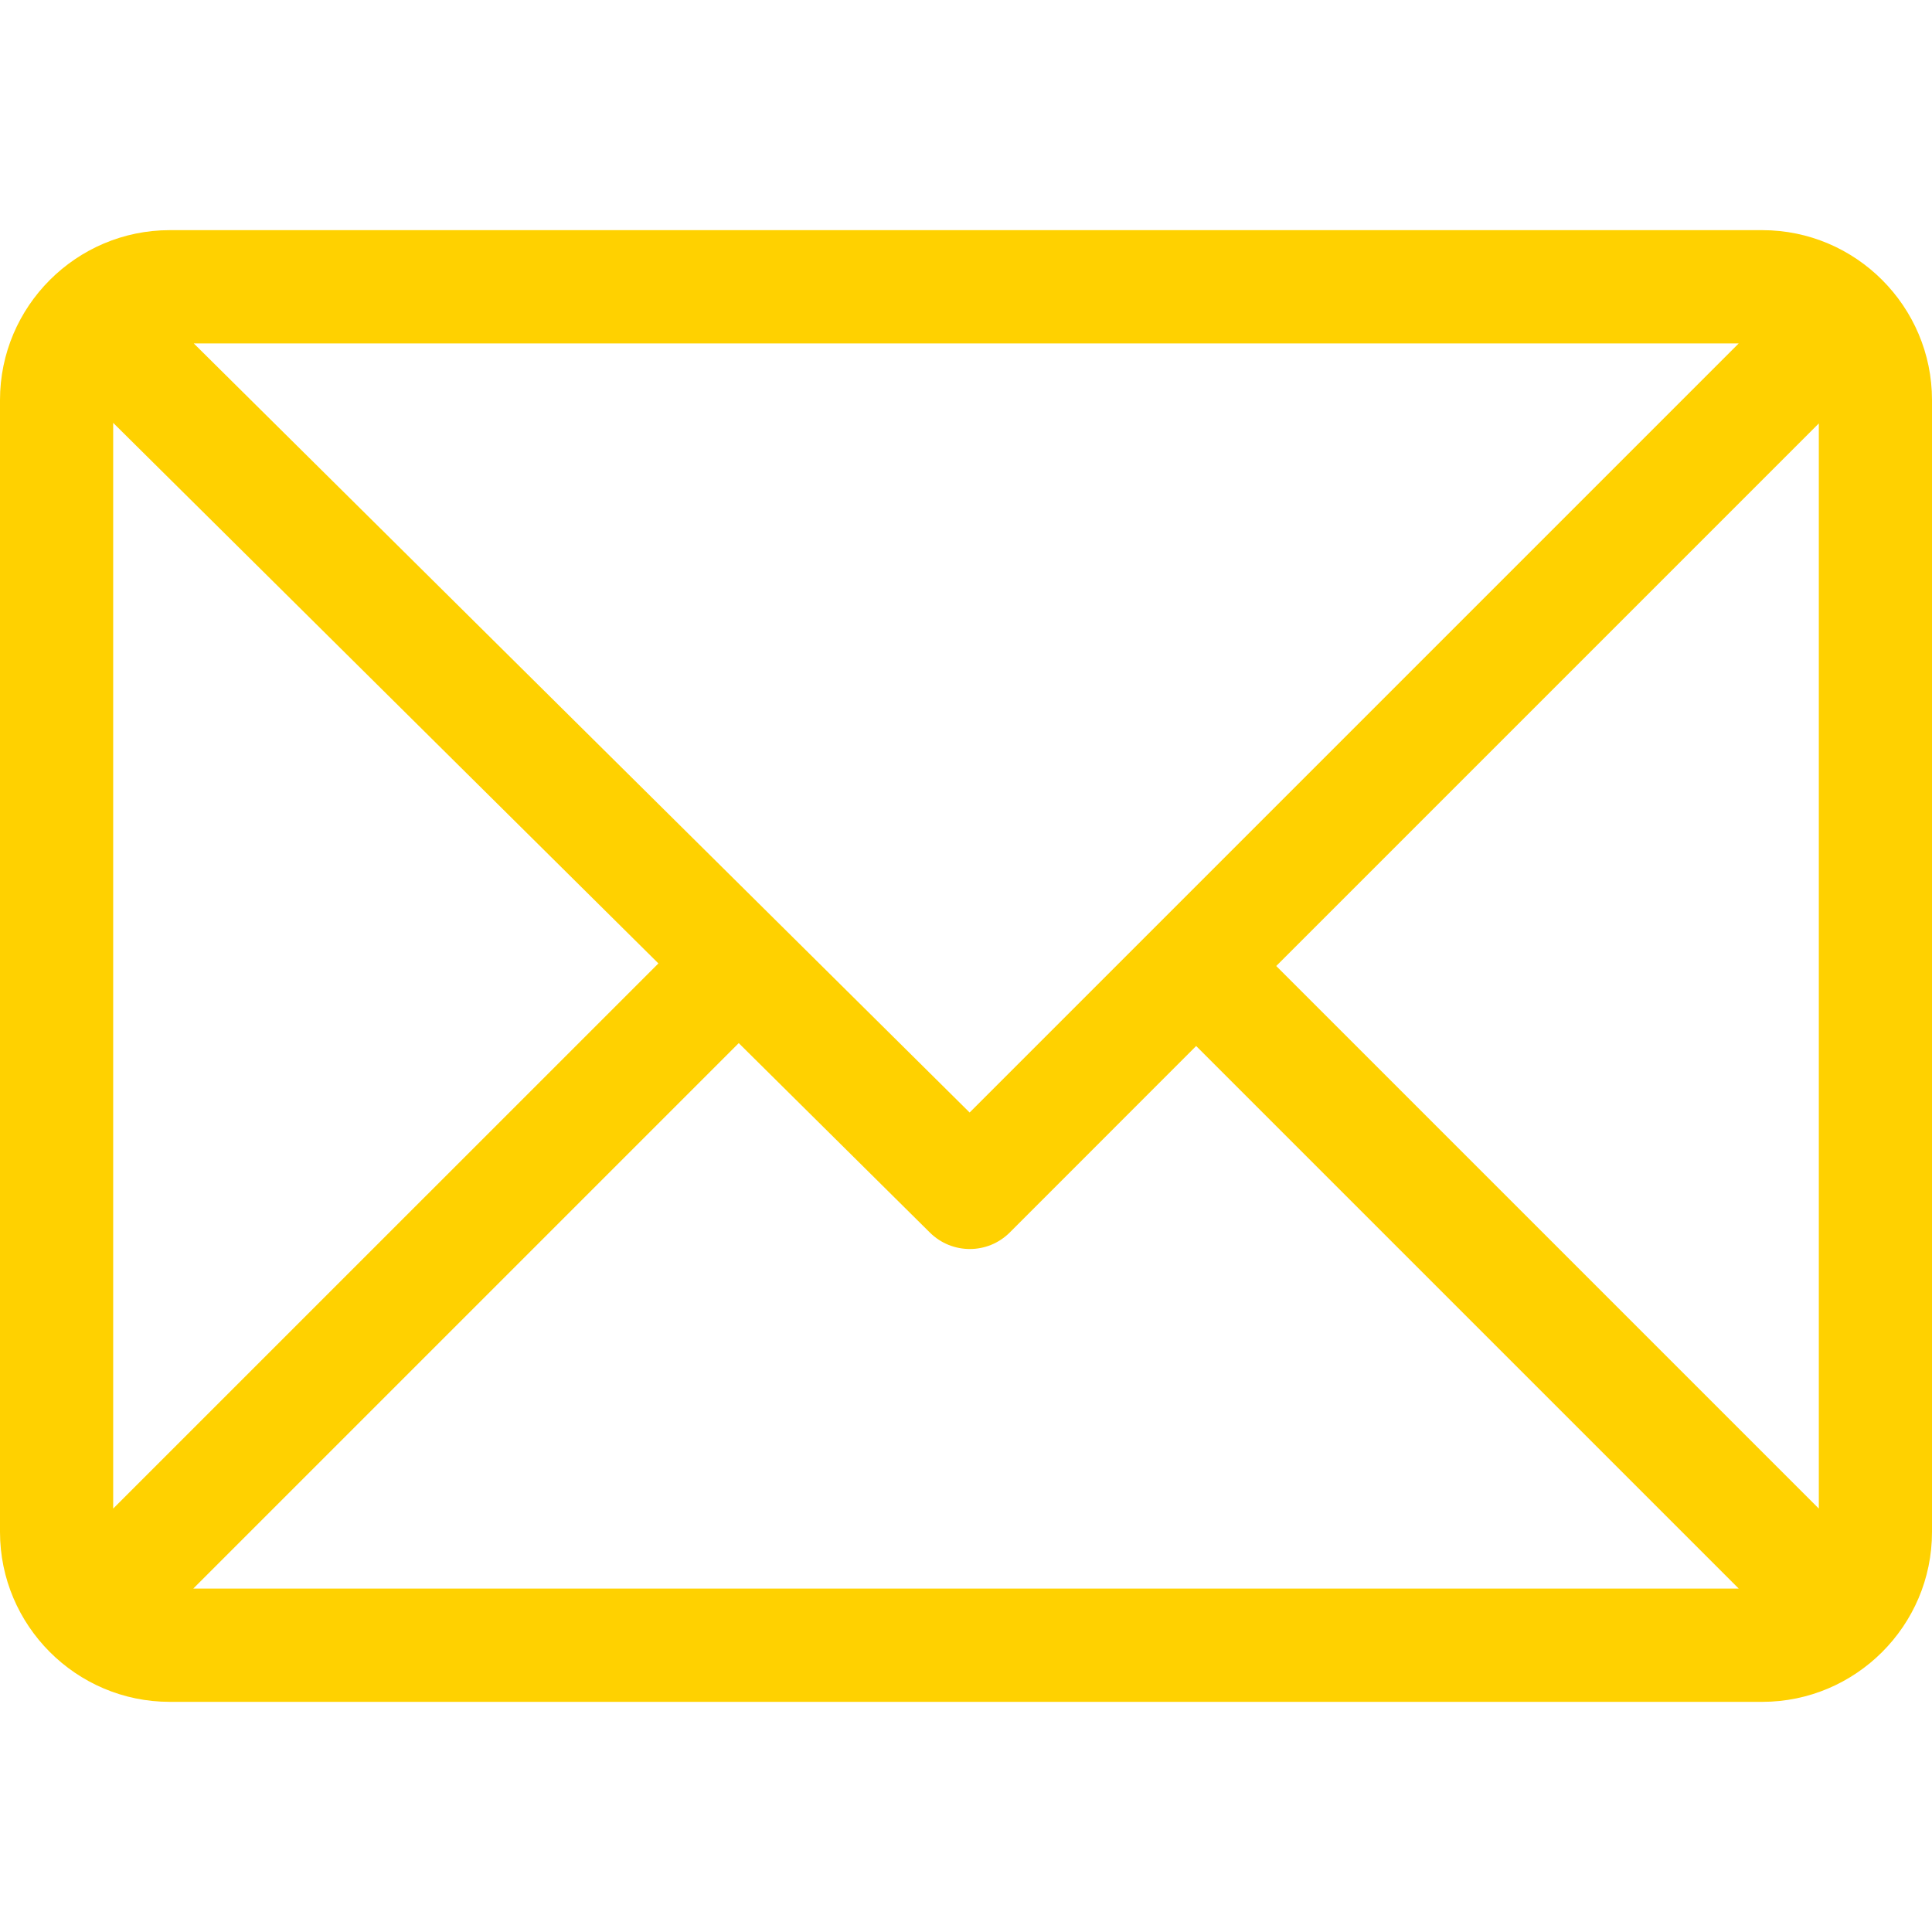 <svg xmlns="http://www.w3.org/2000/svg" fill="none" viewBox="0 0 24 24" height="24" width="24">
<path fill="#FFD100" d="M21.891 2.859H2.109C0.948 2.859 0 3.806 0 4.969V19.031C0 20.19 0.944 21.141 2.109 21.141H21.891C23.049 21.141 24 20.197 24 19.031V4.969C24 3.81 23.056 2.859 21.891 2.859ZM21.599 4.266L12.045 13.82L2.407 4.266H21.599ZM1.406 18.74V5.253L8.179 11.968L1.406 18.74ZM2.401 19.734L9.177 12.958L11.552 15.312C11.827 15.584 12.27 15.584 12.544 15.31L14.859 12.994L21.599 19.734H2.401ZM22.594 18.74L15.854 12L22.594 5.26V18.74Z"></path>
</svg>
